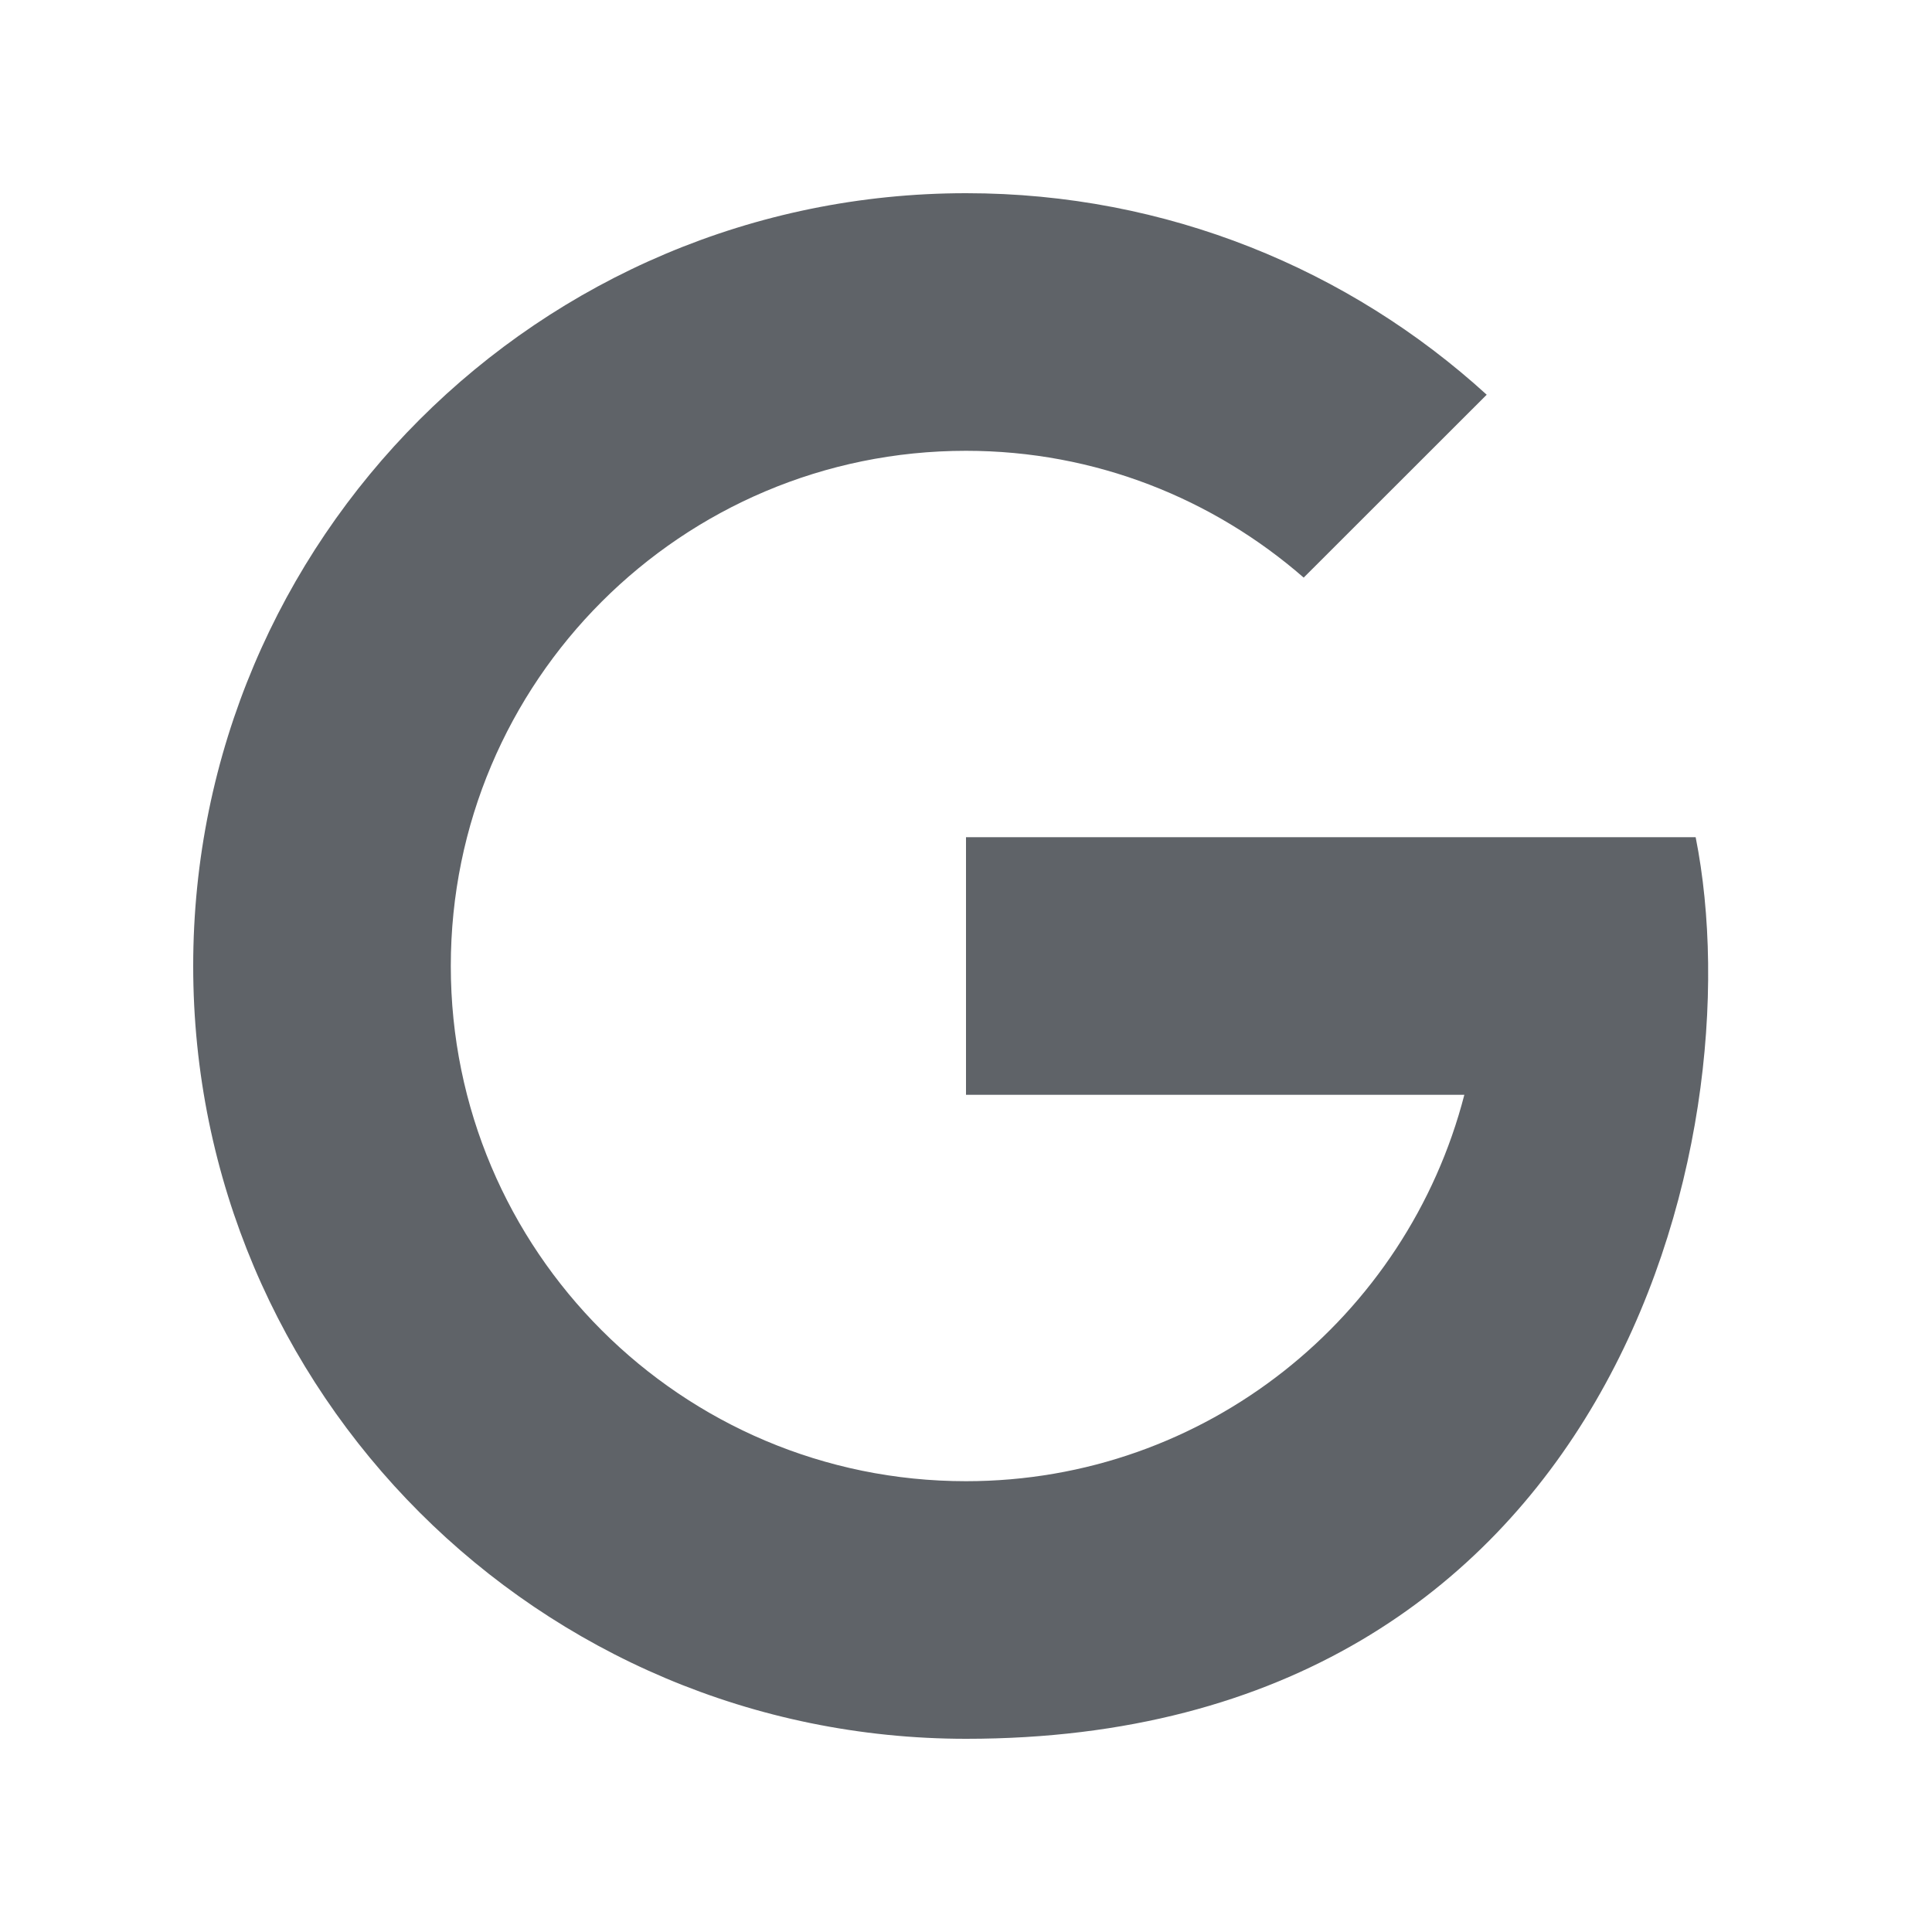 <svg width="33" height="33" viewBox="0 0 33 33" fill="none" xmlns="http://www.w3.org/2000/svg">
<path d="M16.504 3.3C9.212 3.3 3.3 9.21 3.3 16.5C3.3 23.79 9.212 29.7 16.504 29.7C27.515 29.7 29.996 19.478 28.963 14.3H27.5H25.006H16.5V18.7H25.012C24.033 22.493 20.598 25.3 16.5 25.3C11.64 25.3 7.7 21.36 7.7 16.5C7.7 11.64 11.64 7.7 16.5 7.7C18.71 7.7 20.723 8.52 22.268 9.866L25.394 6.742C23.047 4.603 19.928 3.3 16.504 3.3Z" fill="#5F6368"/>
</svg>
